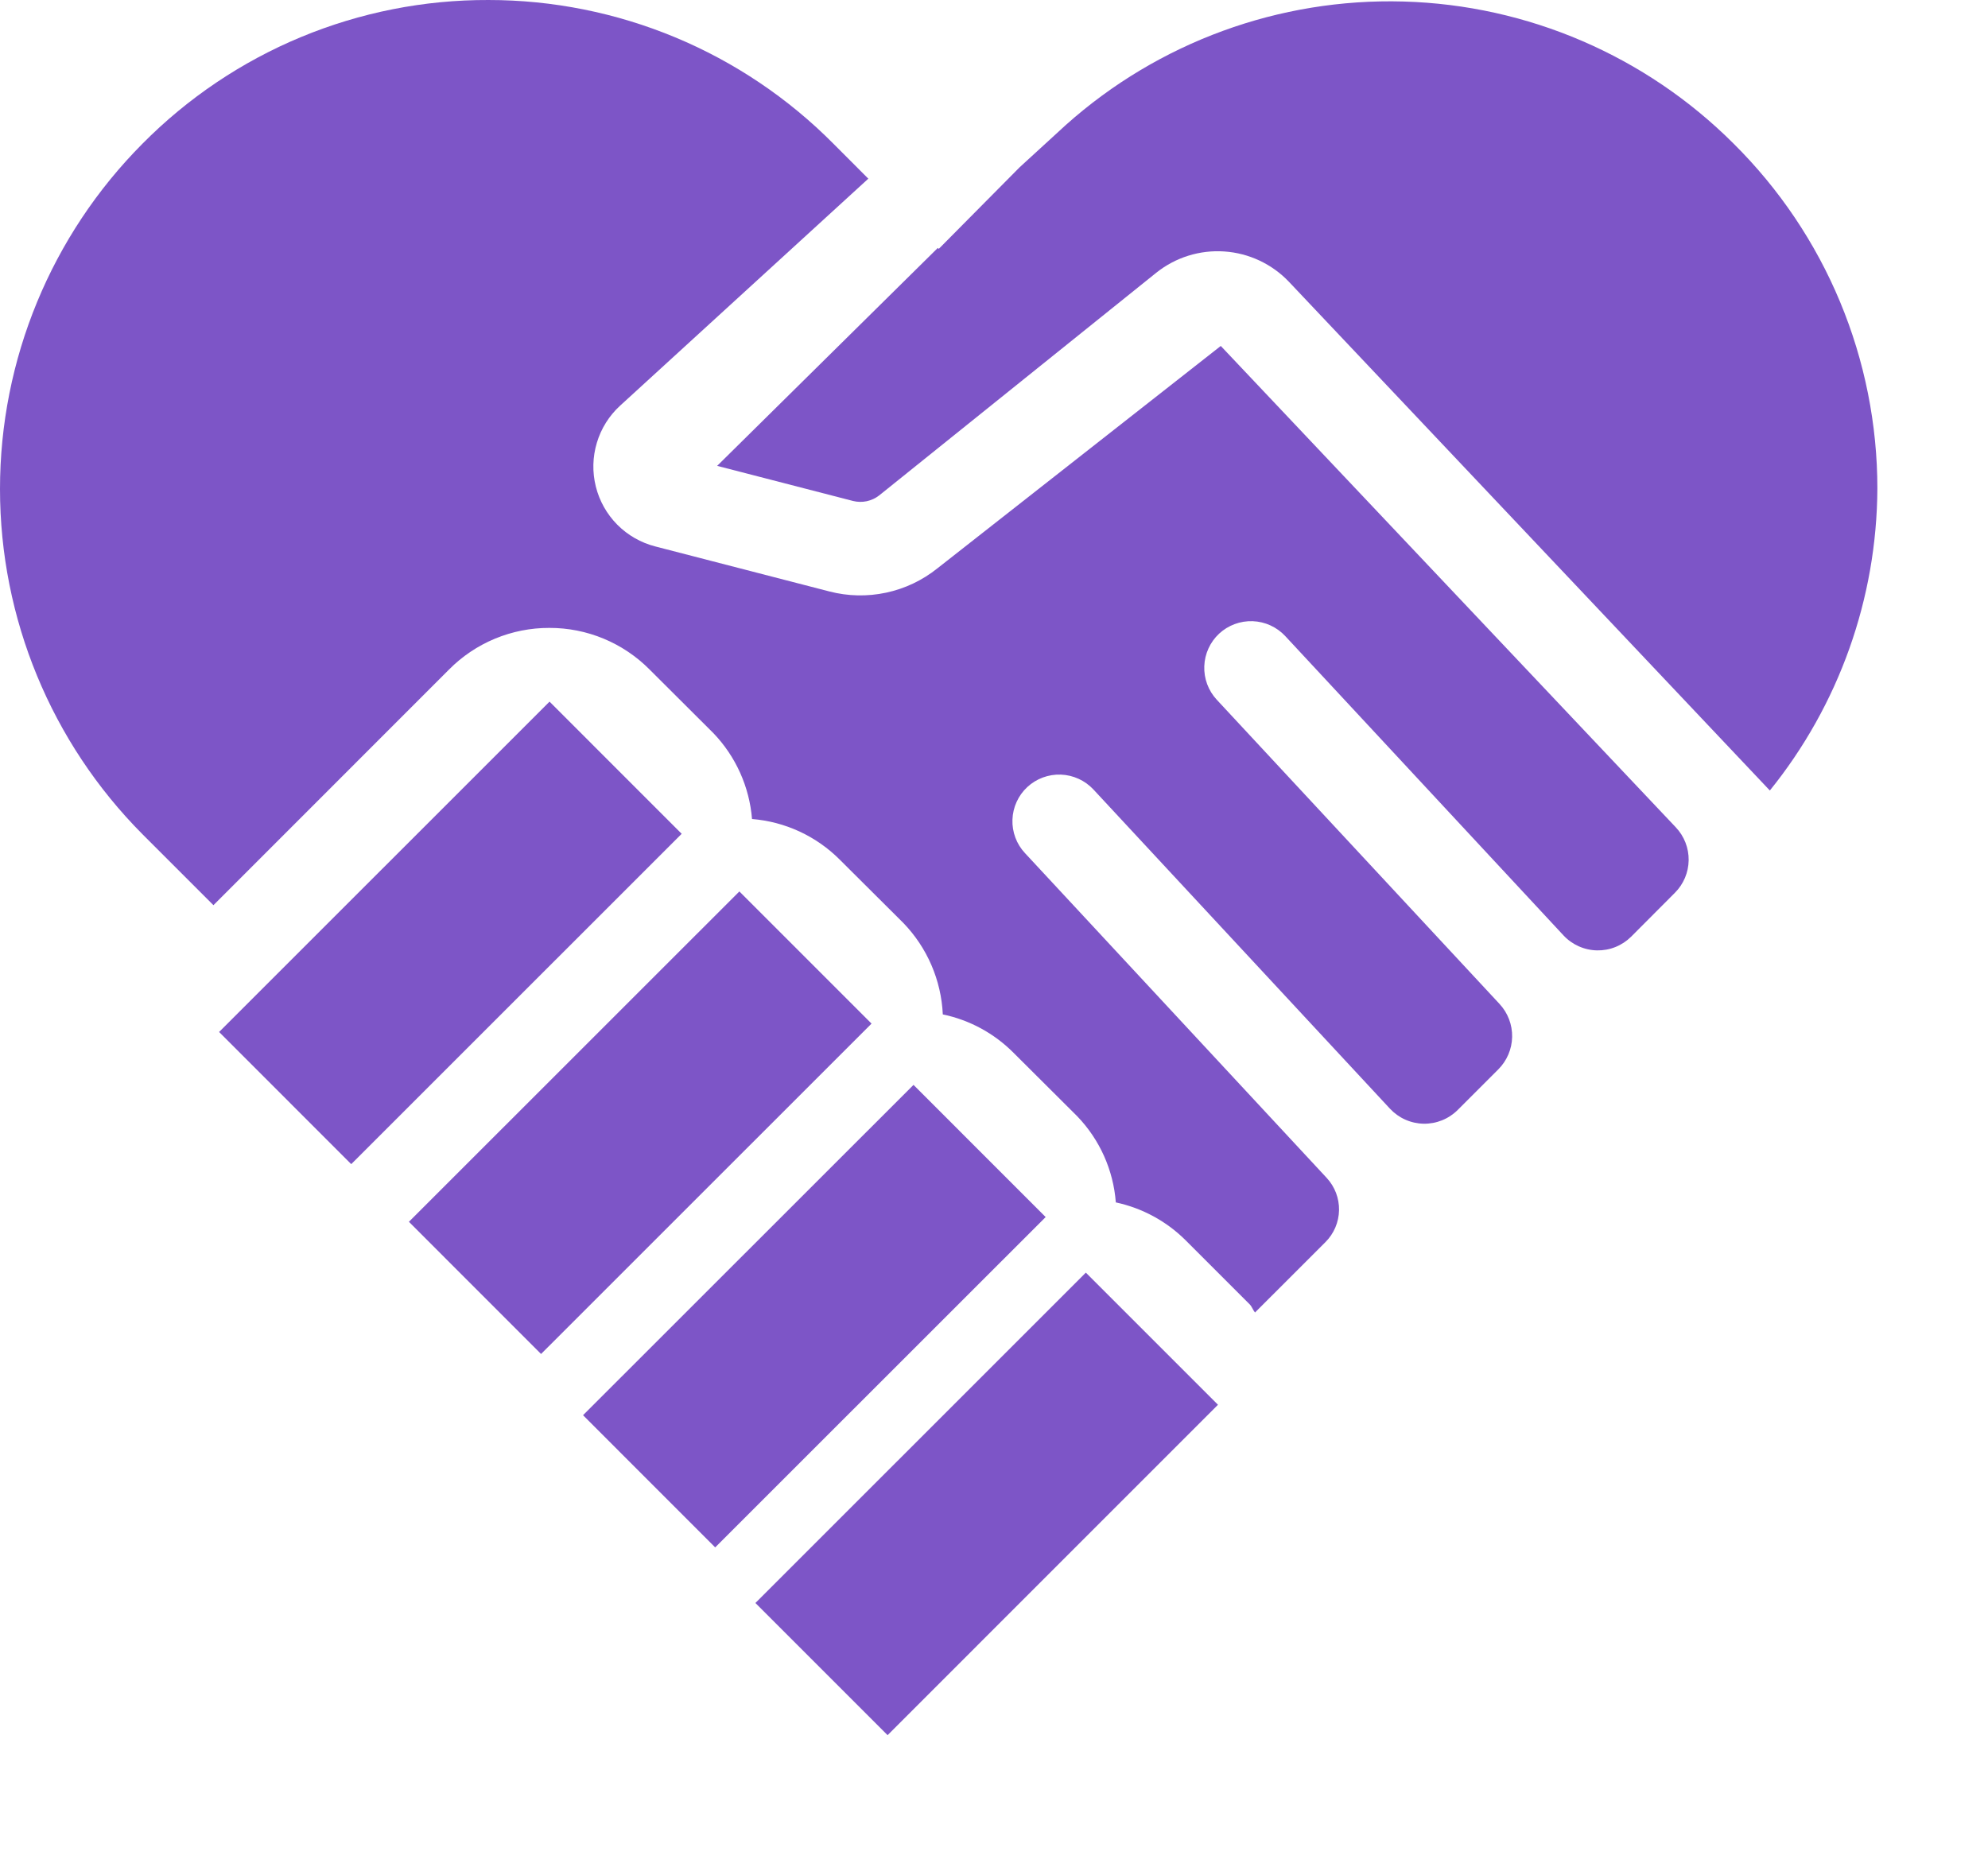 <svg width="68" height="64" viewBox="0 0 68 64" fill="none" xmlns="http://www.w3.org/2000/svg">
<path d="M41.757 11.834L32.067 19.439C31.555 19.85 30.954 20.136 30.312 20.273C29.67 20.411 29.005 20.397 28.369 20.232L22.414 18.692C21.922 18.566 21.473 18.309 21.114 17.948C20.756 17.587 20.503 17.136 20.38 16.643C20.257 16.149 20.269 15.631 20.416 15.144C20.562 14.656 20.838 14.217 21.214 13.874L29.701 6.112L28.505 4.914C26.96 3.357 25.122 2.121 23.097 1.278C21.072 0.435 18.9 0 16.707 8.64387e-05C14.507 -0.007 12.328 0.424 10.297 1.267C8.265 2.111 6.422 3.351 4.875 4.914C1.753 8.052 0 12.299 0 16.726C0 21.153 1.753 25.399 4.875 28.538L7.301 30.964L15.36 22.902C15.809 22.449 16.344 22.09 16.933 21.846C17.522 21.602 18.153 21.477 18.791 21.479C19.43 21.477 20.062 21.603 20.651 21.848C21.241 22.094 21.776 22.454 22.225 22.908L24.405 25.082C25.168 25.879 25.634 26.916 25.723 28.016C26.854 28.108 27.915 28.598 28.718 29.4L30.9 31.573C31.715 32.417 32.194 33.528 32.249 34.7C33.168 34.892 34.01 35.35 34.671 36.016L36.849 38.186C37.617 38.985 38.083 40.026 38.167 41.131C39.074 41.325 39.904 41.777 40.56 42.432L42.743 44.615C42.826 44.698 42.855 44.811 42.928 44.897L45.339 42.487C45.628 42.198 45.794 41.808 45.802 41.399C45.81 40.99 45.659 40.594 45.381 40.294L35.059 29.182C34.916 29.029 34.804 28.849 34.731 28.652C34.657 28.455 34.623 28.246 34.631 28.036C34.638 27.826 34.687 27.62 34.774 27.429C34.861 27.238 34.985 27.066 35.139 26.923C35.45 26.635 35.862 26.482 36.286 26.497C36.71 26.513 37.11 26.695 37.4 27.005L47.542 37.923C47.69 38.082 47.868 38.21 48.065 38.298C48.263 38.387 48.477 38.435 48.694 38.439C48.91 38.443 49.125 38.403 49.326 38.322C49.527 38.241 49.71 38.12 49.863 37.967L51.25 36.58C51.545 36.285 51.715 35.887 51.723 35.47C51.731 35.052 51.576 34.648 51.292 34.342L41.618 23.934C41.33 23.623 41.177 23.211 41.193 22.788C41.208 22.364 41.391 21.964 41.701 21.675C42.012 21.387 42.425 21.234 42.849 21.249C43.272 21.265 43.673 21.448 43.962 21.758L53.479 31.997C53.626 32.155 53.804 32.282 54.001 32.37C54.198 32.458 54.411 32.506 54.627 32.51C54.843 32.514 55.058 32.475 55.258 32.394C55.459 32.313 55.641 32.193 55.794 32.041L57.289 30.541C57.586 30.245 57.755 29.845 57.761 29.427C57.767 29.008 57.609 28.604 57.321 28.3L41.757 11.834Z" fill="#7D55C7"/>
<path d="M18.797 24.001L7.494 35.301L12.014 39.822L23.317 28.522L18.797 24.001Z" fill="#7D55C7"/>
<path d="M25.29 30.494L13.987 41.794L18.507 46.316L29.811 35.015L25.29 30.494Z" fill="#7D55C7"/>
<path d="M31.247 37.111L19.943 48.41L24.463 52.932L35.767 41.632L31.247 37.111Z" fill="#7D55C7"/>
<path d="M37.141 43.533L25.839 54.834L30.36 59.355L41.661 48.053L37.141 43.533Z" fill="#7D55C7"/>
<path d="M59.302 4.917C56.297 1.912 52.256 0.171 48.008 0.052C43.76 -0.068 39.627 1.443 36.458 4.274L34.877 5.722L32.111 8.513L32.078 8.481L24.53 15.936L29.179 17.137C29.332 17.175 29.492 17.178 29.647 17.145C29.801 17.112 29.946 17.045 30.071 16.948L39.55 9.33C40.208 8.804 41.039 8.544 41.88 8.602C42.72 8.659 43.508 9.03 44.089 9.64L60.538 27.041C62.901 24.116 64.198 20.473 64.216 16.712C64.216 14.519 63.782 12.348 62.939 10.323C62.096 8.299 60.859 6.462 59.302 4.917V4.917Z" fill="#7D55C7"/>
</svg>
